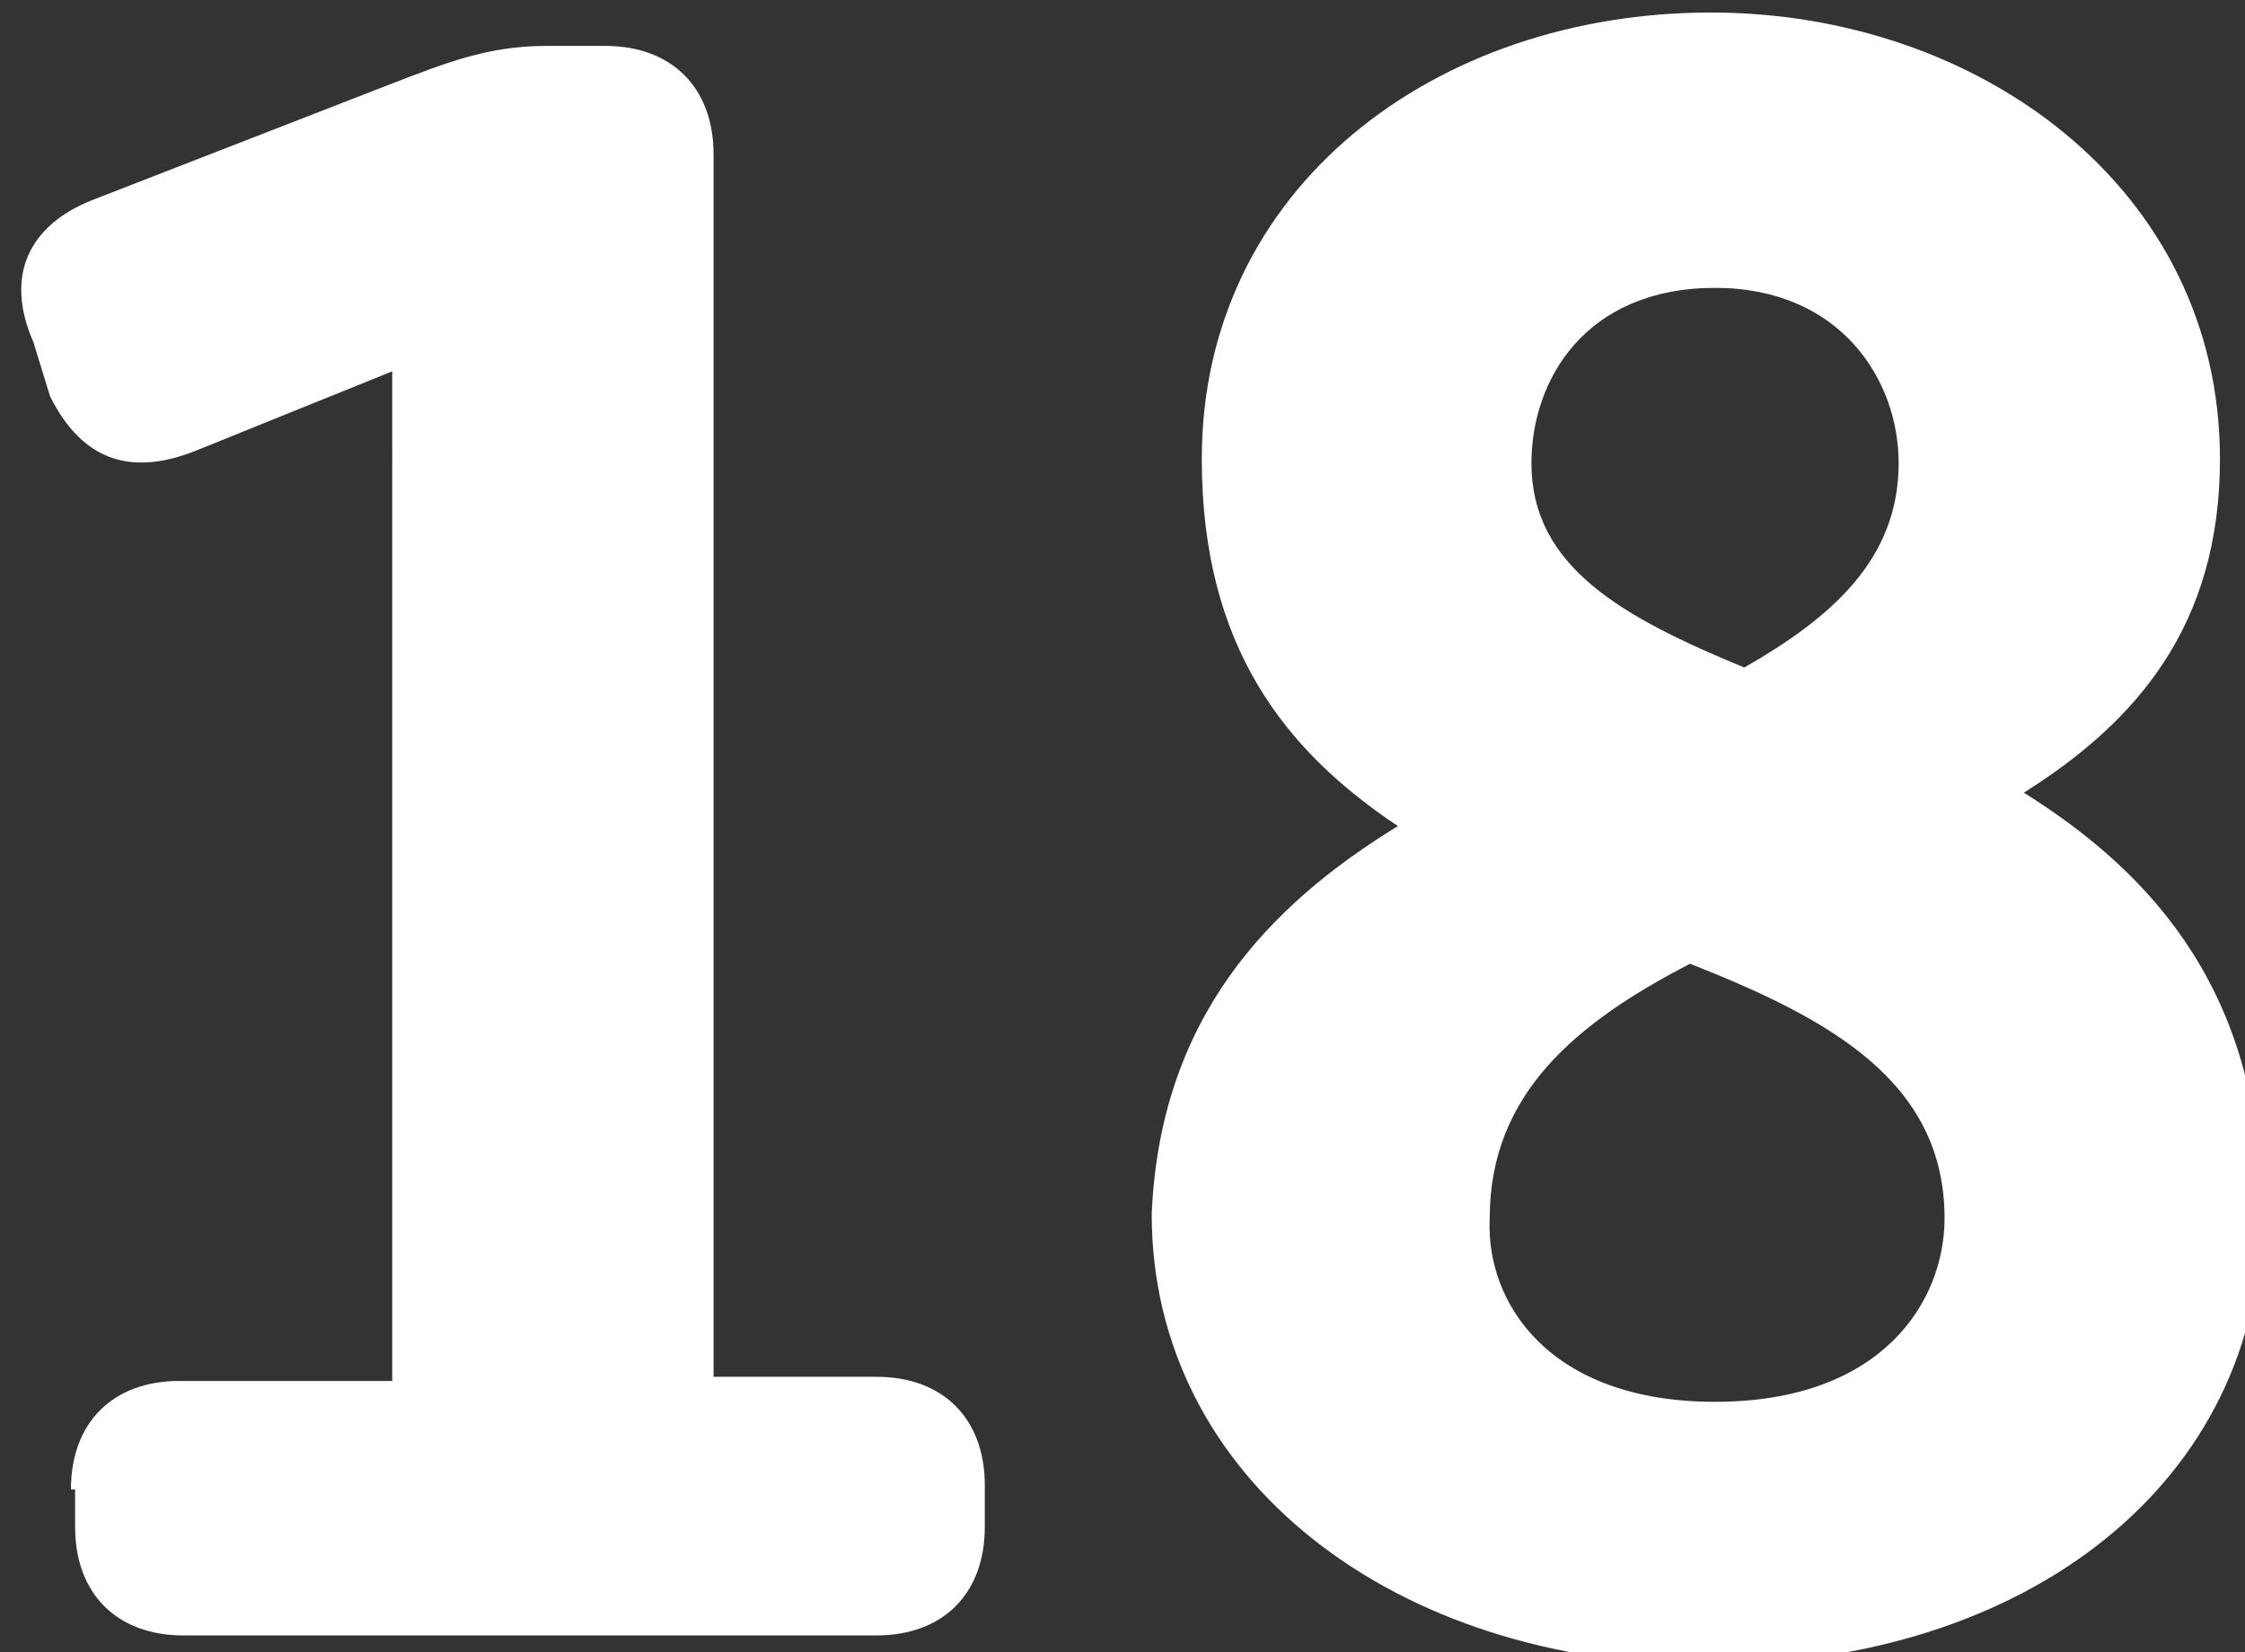 <?xml version="1.0" encoding="utf-8"?>
<!-- Generator: Adobe Illustrator 19.1.0, SVG Export Plug-In . SVG Version: 6.00 Build 0)  -->
<svg version="1.1" id="Layer_1" xmlns="http://www.w3.org/2000/svg" xmlns:xlink="http://www.w3.org/1999/xlink" x="0px" y="0px"
	 viewBox="0 0 53.8 39.6" style="enable-background:new 0 0 53.8 39.6;" xml:space="preserve">
<rect x="0" y="0" width="53.8" height="39.6" fill="#333333" stroke="none"/>
<style type="text/css">
	.st0{fill:#ffffff;}
</style>
<path class="st0" d="M1.7,35.7c0-1.6,1-2.6,2.6-2.6h5.1V8.9l-4.7,1.9c-1.5,0.6-2.7,0.3-3.5-1.3L0.8,8.2C0.1,6.6,0.7,5.4,2.2,4.8
	L9.4,2c1.3-0.5,2.3-0.9,3.7-0.9h1.4c1.6,0,2.6,1,2.6,2.6V33H21c1.6,0,2.6,1,2.6,2.6v1c0,1.6-1,2.6-2.6,2.6H4.4c-1.6,0-2.6-1-2.6-2.6
	V35.7z"/>
<path class="st0" d="M45.5,11.1c0-2-1.4-4.2-4.4-4.2c-3.1,0-4.4,2.2-4.4,4.2c0,2.5,2.2,3.7,5.1,4.9C43.9,14.8,45.5,13.4,45.5,11.1z
	 M41.1,33.6c4,0,5.5-2.4,5.5-4.4c0-3.3-2.8-4.8-6.1-6.1c-2.7,1.4-4.8,3.1-4.8,6.1C35.6,31.2,37.1,33.6,41.1,33.6z M33.5,19.8
	c-2.7-1.8-4.7-4.3-4.7-8.8c0-6.5,5.6-10.7,12.2-10.7c6.4,0,12.2,4.2,12.2,10.7c0,4-2,6.3-4.7,8c3.2,2,5.7,4.9,5.7,10.1
	c0,6.4-5.6,10.8-13.3,10.8c-7.4,0-13.3-4.4-13.3-10.8C27.8,24.4,30.4,21.7,33.5,19.8z"/>
</svg>
